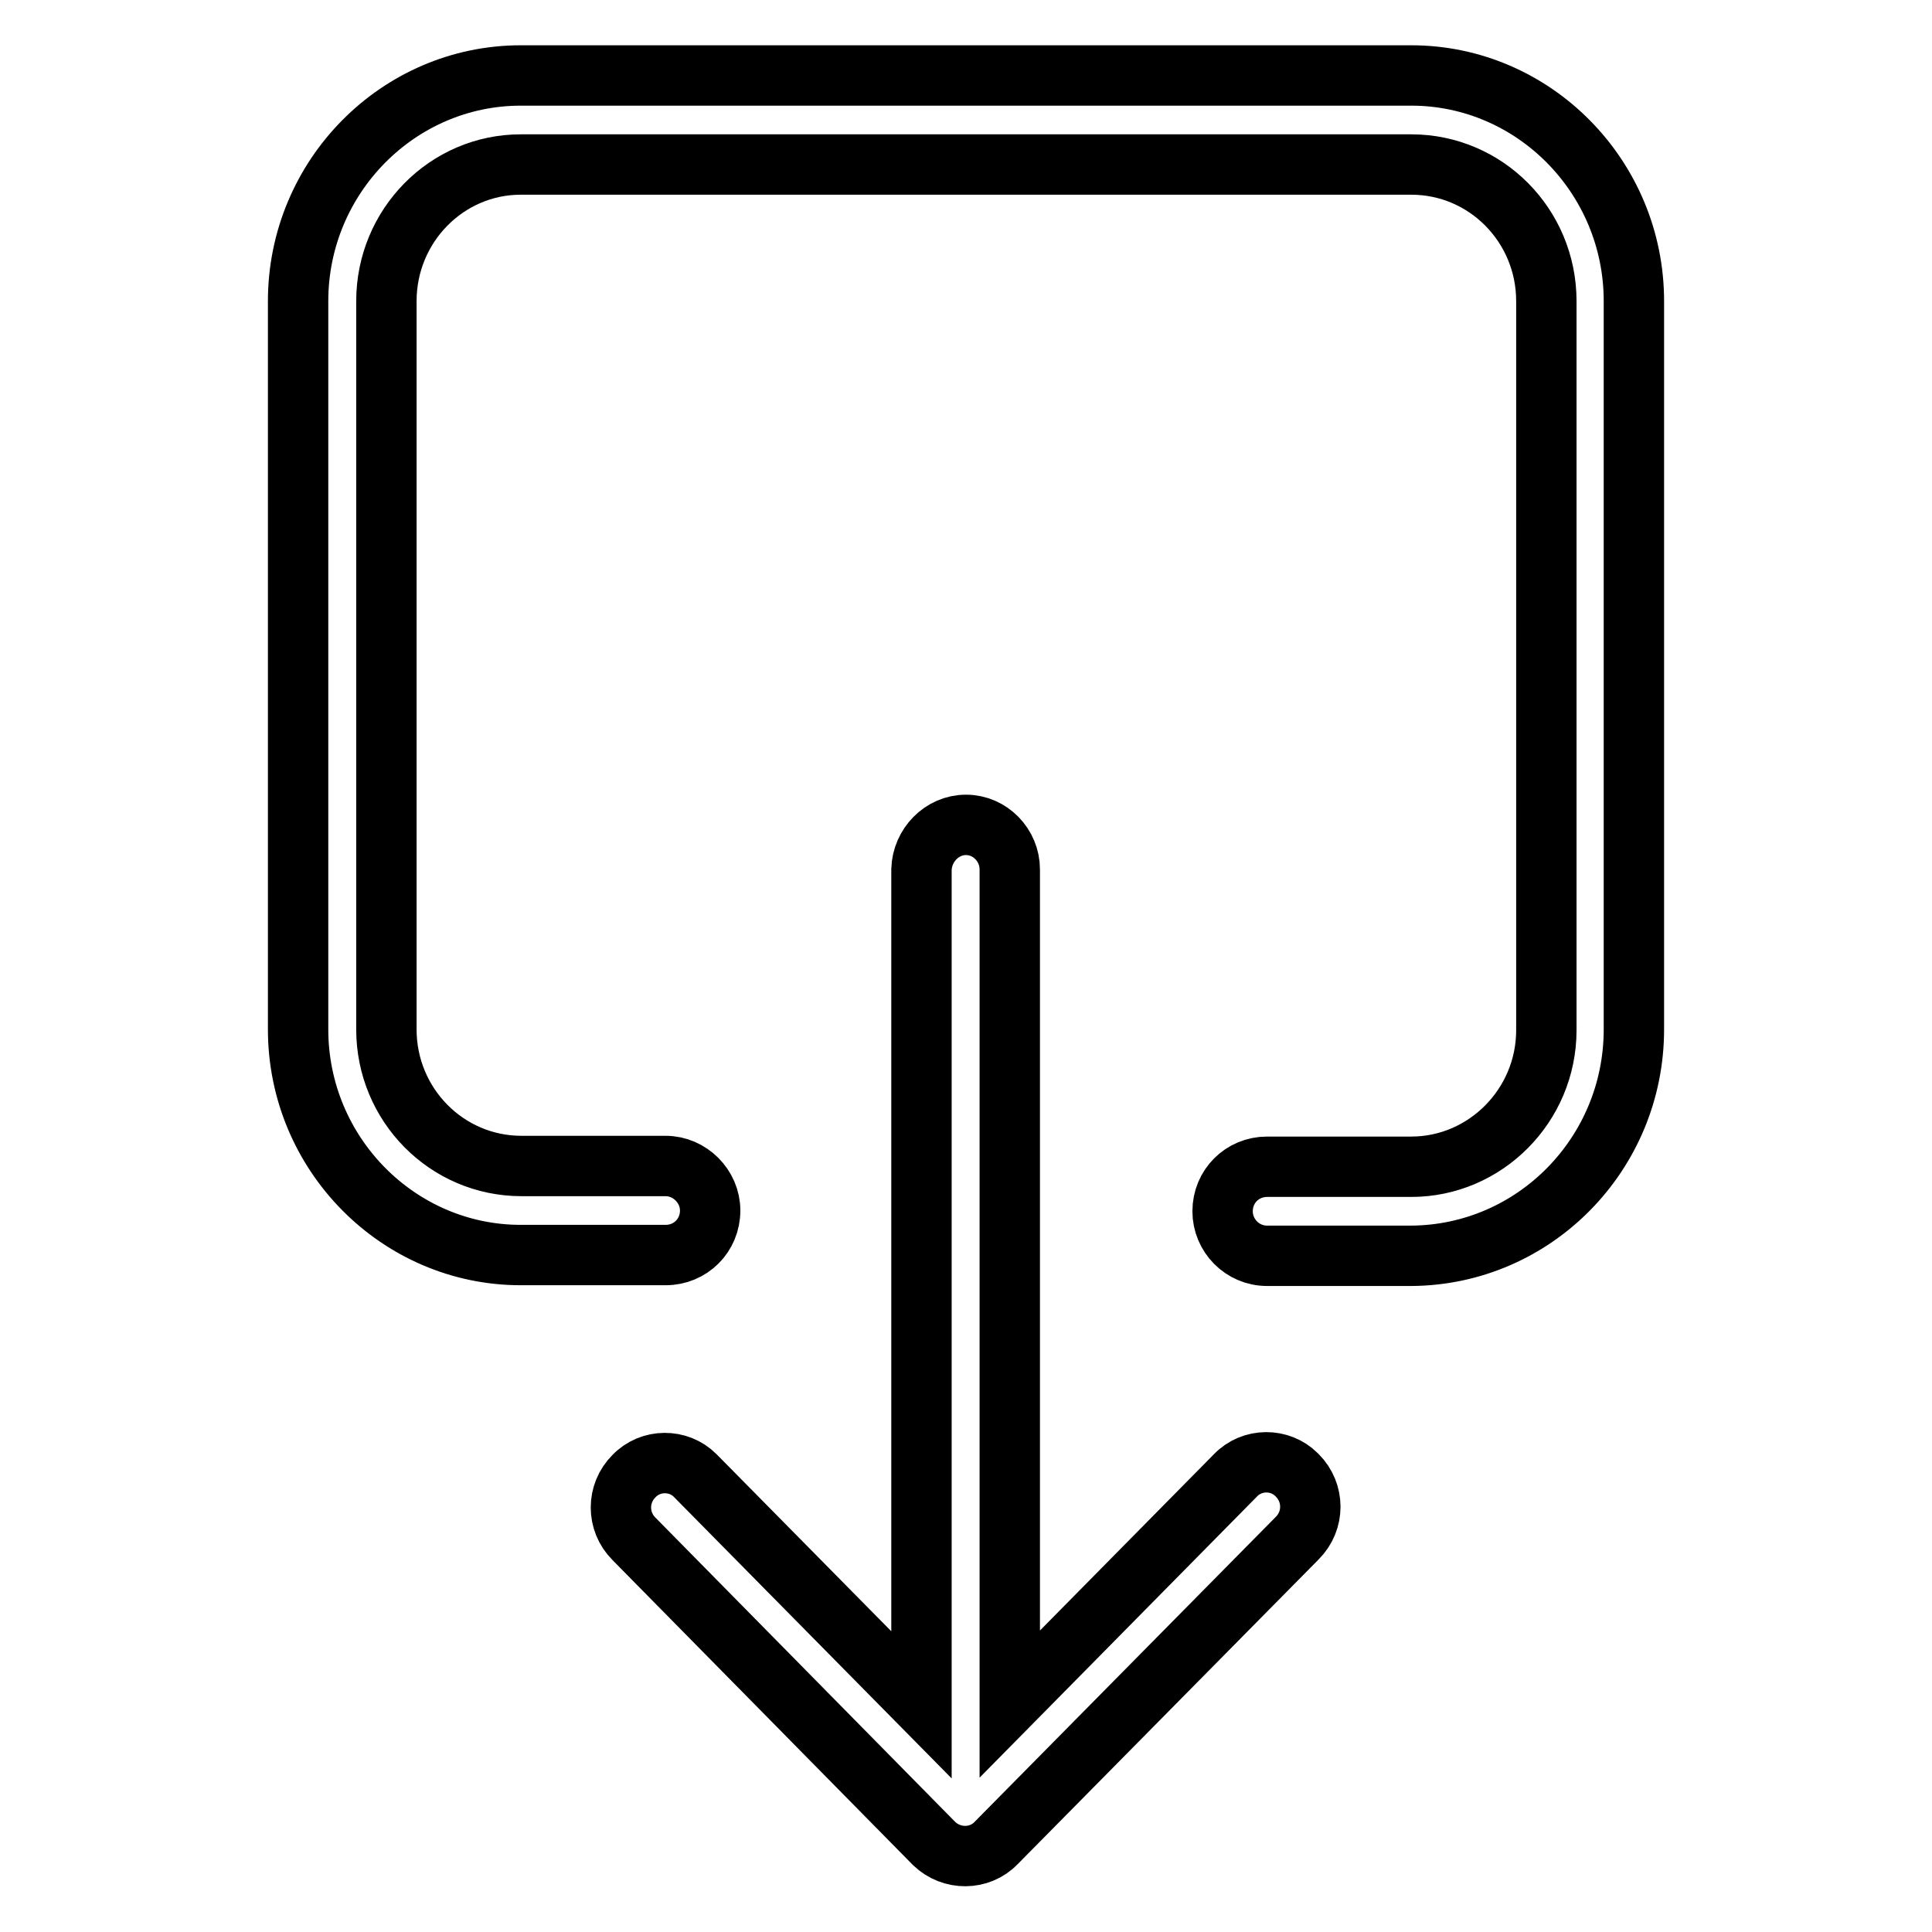 <?xml version="1.0" encoding="utf-8"?>
<!-- Svg Vector Icons : http://www.onlinewebfonts.com/icon -->
<!DOCTYPE svg PUBLIC "-//W3C//DTD SVG 1.1//EN" "http://www.w3.org/Graphics/SVG/1.1/DTD/svg11.dtd">
<svg version="1.1" xmlns="http://www.w3.org/2000/svg" xmlns:xlink="http://www.w3.org/1999/xlink" x="0px" y="0px" viewBox="0 0 256 256" enable-background="new 0 0 256 256" xml:space="preserve">
<g> <path stroke-width="8" fill-opacity="0" stroke="#000000"  d="M216.5,136.4c0,16.5-13.2,29.9-29.5,30h-19.1c-3.3,0-5.9-2.7-5.9-5.9c0,0,0,0,0,0c0-3.3,2.6-5.9,5.9-5.9 H187c9.8,0,17.9-8.1,17.9-18.1V39.9c0-10-8-18.1-17.9-18.1H69c-9.8,0-17.8,8.1-17.8,18.1v96.5c0,10,8,18.1,17.9,18.1h19.1 c3.2,0,5.9,2.7,5.9,5.9c0,3.3-2.6,5.9-5.9,5.9l0,0H69c-16.2,0-29.5-13.4-29.5-29.9V39.9C39.5,23.4,52.8,10,69,10h118 c16.2,0,29.5,13.4,29.5,29.9V136.4L216.5,136.4z M128,109.3c3.2,0,5.8,2.7,5.8,5.9v110.6l29.9-30.3c2.2-2.3,5.9-2.3,8.1-0.1 c0,0,0.1,0.1,0.1,0.1c2.3,2.3,2.3,6,0,8.3l-39.9,40.4c-2.2,2.3-5.9,2.3-8.2,0.1c0,0-0.1-0.1-0.1-0.1L84,203.9c-2.3-2.3-2.3-6,0-8.3 c2.2-2.3,5.9-2.3,8.1-0.1c0,0,0.1,0.1,0.1,0.1l29.9,30.3V115.2C122.2,112,124.8,109.3,128,109.3z"/></g>
</svg>